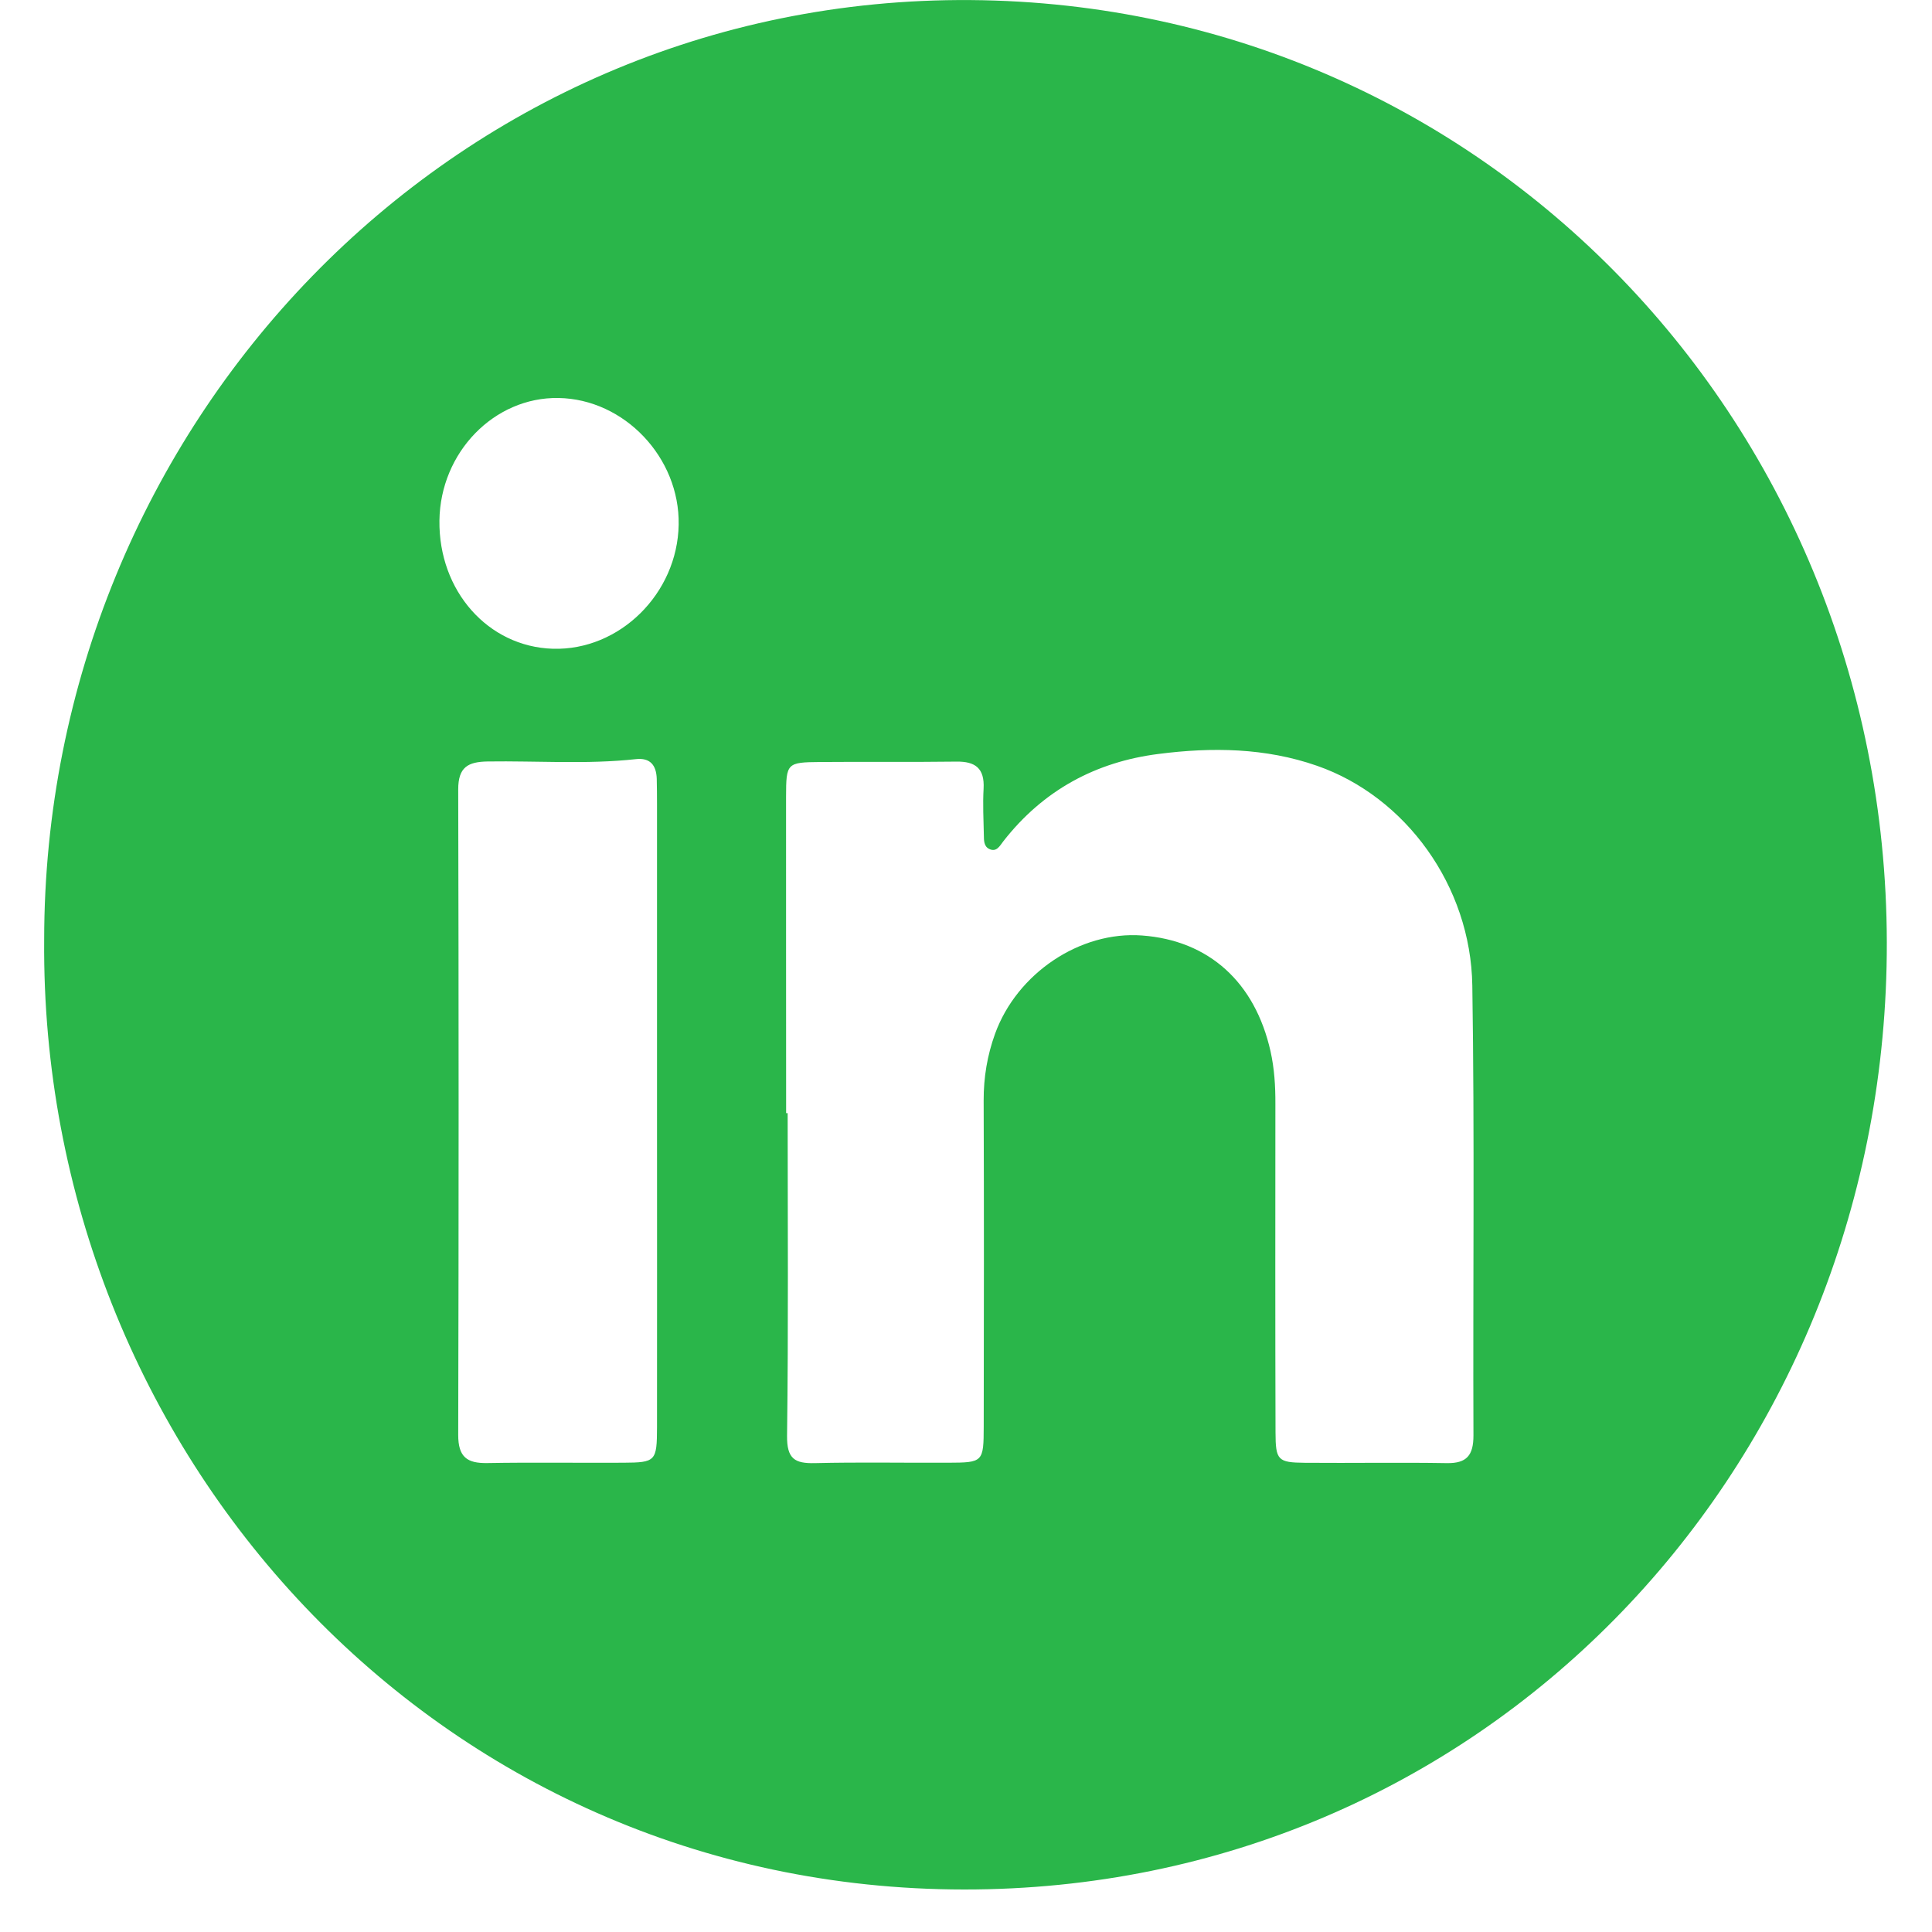<svg width="29" height="29" viewBox="0 0 29 29" fill="none" xmlns="http://www.w3.org/2000/svg">
<path d="M0.663 14.11C0.664 6.402 6.76 -0.057 14.57 0.001C22.41 0.059 28.497 6.565 28.318 14.512C28.145 22.166 22.211 28.366 14.474 28.362C6.548 28.358 0.602 21.79 0.663 14.11ZM11.8 16.709C11.808 16.709 11.815 16.709 11.823 16.709C11.823 18.322 11.835 19.937 11.814 21.55C11.81 21.9 11.931 21.969 12.232 21.962C12.898 21.946 13.564 21.959 14.23 21.956C14.757 21.954 14.765 21.948 14.766 21.408C14.769 19.779 14.771 18.149 14.765 16.52C14.764 16.172 14.819 15.842 14.936 15.518C15.265 14.609 16.214 13.973 17.142 14.042C18.146 14.116 18.838 14.743 19.071 15.78C19.129 16.04 19.145 16.301 19.144 16.566C19.143 18.21 19.141 19.855 19.146 21.5C19.147 21.92 19.181 21.953 19.586 21.957C20.298 21.963 21.009 21.95 21.721 21.962C22.017 21.966 22.117 21.844 22.117 21.547C22.108 19.297 22.135 17.046 22.1 14.796C22.078 13.296 21.096 11.957 19.77 11.495C18.994 11.224 18.191 11.214 17.39 11.317C16.45 11.436 15.66 11.86 15.061 12.627C15.007 12.696 14.959 12.798 14.846 12.742C14.768 12.703 14.769 12.614 14.768 12.538C14.763 12.305 14.751 12.071 14.764 11.839C14.781 11.531 14.639 11.428 14.356 11.432C13.674 11.441 12.992 11.432 12.312 11.438C11.81 11.442 11.8 11.454 11.799 11.96C11.798 13.543 11.8 15.125 11.8 16.709ZM9.862 16.674C9.862 15.137 9.862 13.601 9.862 12.065C9.862 11.941 9.861 11.816 9.858 11.692C9.852 11.483 9.757 11.371 9.544 11.395C8.804 11.476 8.062 11.419 7.32 11.43C7.027 11.435 6.877 11.512 6.878 11.852C6.886 15.081 6.886 18.308 6.878 21.537C6.877 21.872 7.012 21.966 7.313 21.961C7.994 21.949 8.675 21.96 9.357 21.956C9.842 21.953 9.861 21.935 9.862 21.422C9.864 19.84 9.862 18.257 9.862 16.674ZM6.596 7.814C6.583 8.869 7.325 9.708 8.298 9.738C9.299 9.768 10.169 8.911 10.187 7.876C10.205 6.869 9.372 5.99 8.383 5.974C7.418 5.958 6.609 6.79 6.596 7.814Z" fill="#2AB64A"/>
</svg>
